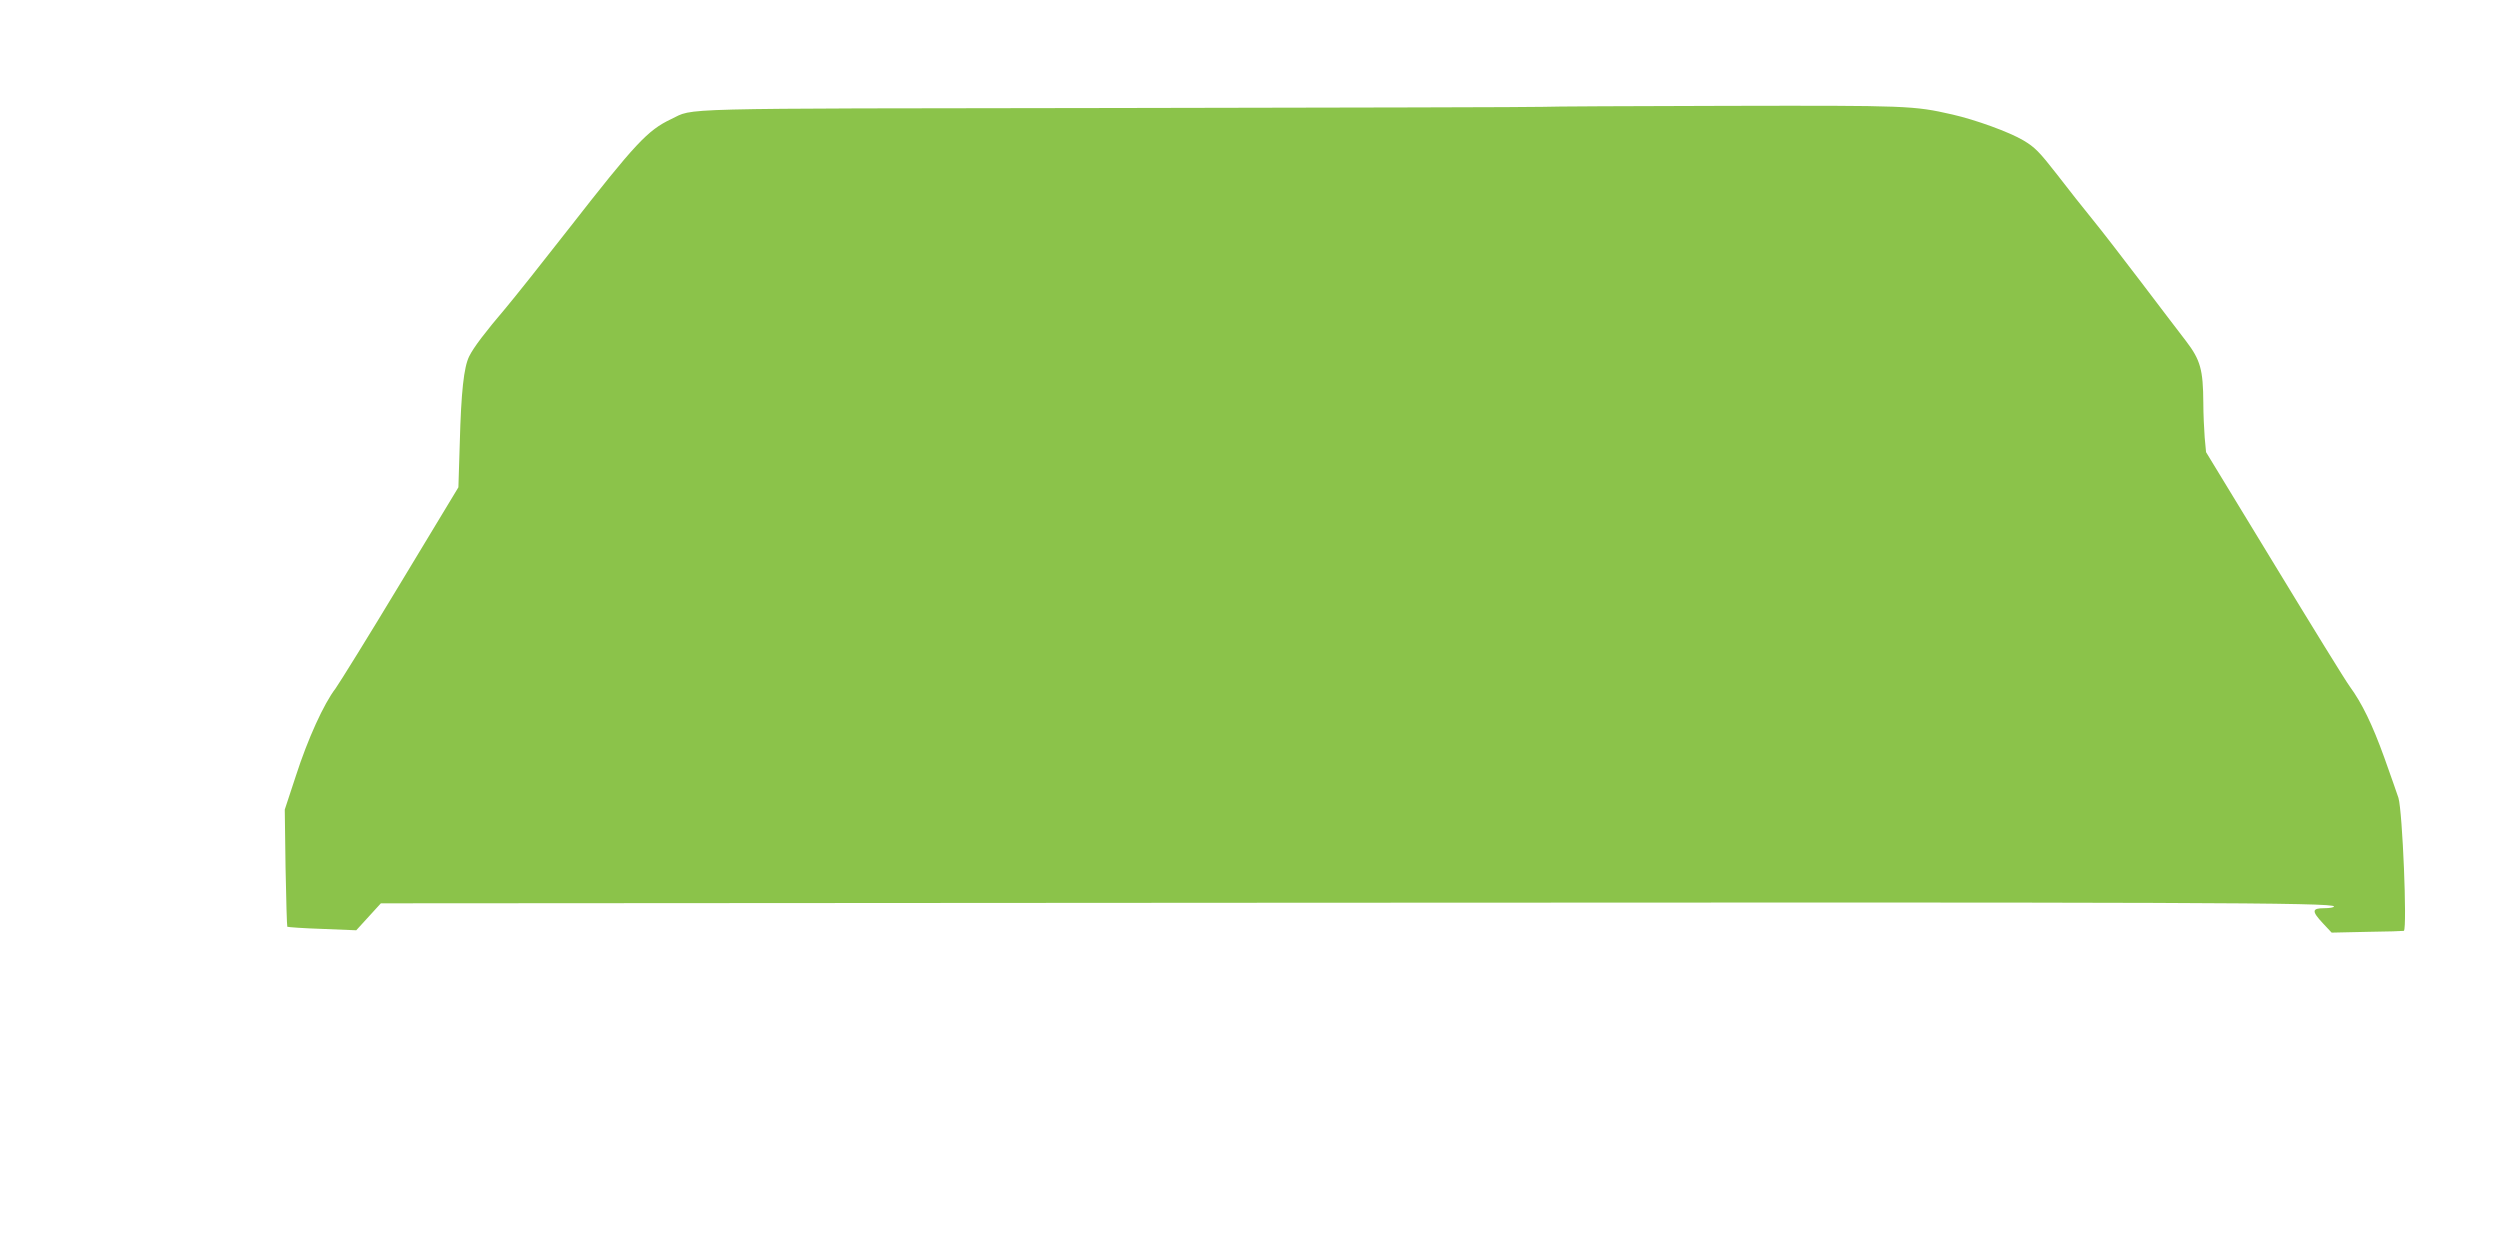 <?xml version="1.0" standalone="no"?>
<!DOCTYPE svg PUBLIC "-//W3C//DTD SVG 20010904//EN"
 "http://www.w3.org/TR/2001/REC-SVG-20010904/DTD/svg10.dtd">
<svg version="1.0" xmlns="http://www.w3.org/2000/svg"
 width="1280pt" height="640pt" viewBox="0 0 1280 640"
 preserveAspectRatio="xMidYMid meet">
<g transform="translate(0,640) scale(0.1,-0.1)"
fill="#8bc34a" stroke="none">
<path d="M7900 5853 c-30 -2 -1013 -4 -2185 -6 -2319 -3 -2156 1 -2279 -57
-120 -57 -182 -123 -523 -560 -135 -173 -280 -355 -322 -405 -107 -126 -166
-203 -189 -250 -27 -55 -41 -180 -48 -445 l-7 -225 -296 -490 c-162 -269 -313
-512 -333 -540 -60 -78 -142 -258 -203 -447 l-57 -173 4 -297 c3 -164 7 -300
9 -303 3 -2 84 -8 179 -11 l174 -7 63 69 63 69 4747 3 c4548 3 5253 1 5253
-19 0 -5 -22 -9 -50 -9 -64 0 -65 -15 -6 -78 l44 -47 184 4 c100 1 184 4 186
5 17 18 -7 610 -28 681 -7 21 -39 113 -72 205 -62 172 -115 280 -177 365 -21
28 -194 309 -386 625 l-350 575 -7 75 c-3 41 -7 121 -7 178 -1 170 -15 219
-88 315 -35 45 -138 181 -230 302 -92 121 -203 265 -248 320 -45 55 -128 160
-184 233 -89 114 -112 138 -171 173 -72 43 -246 106 -365 133 -198 45 -225 46
-1155 44 -487 -1 -910 -3 -940 -5z"/>
</g>
</svg>
